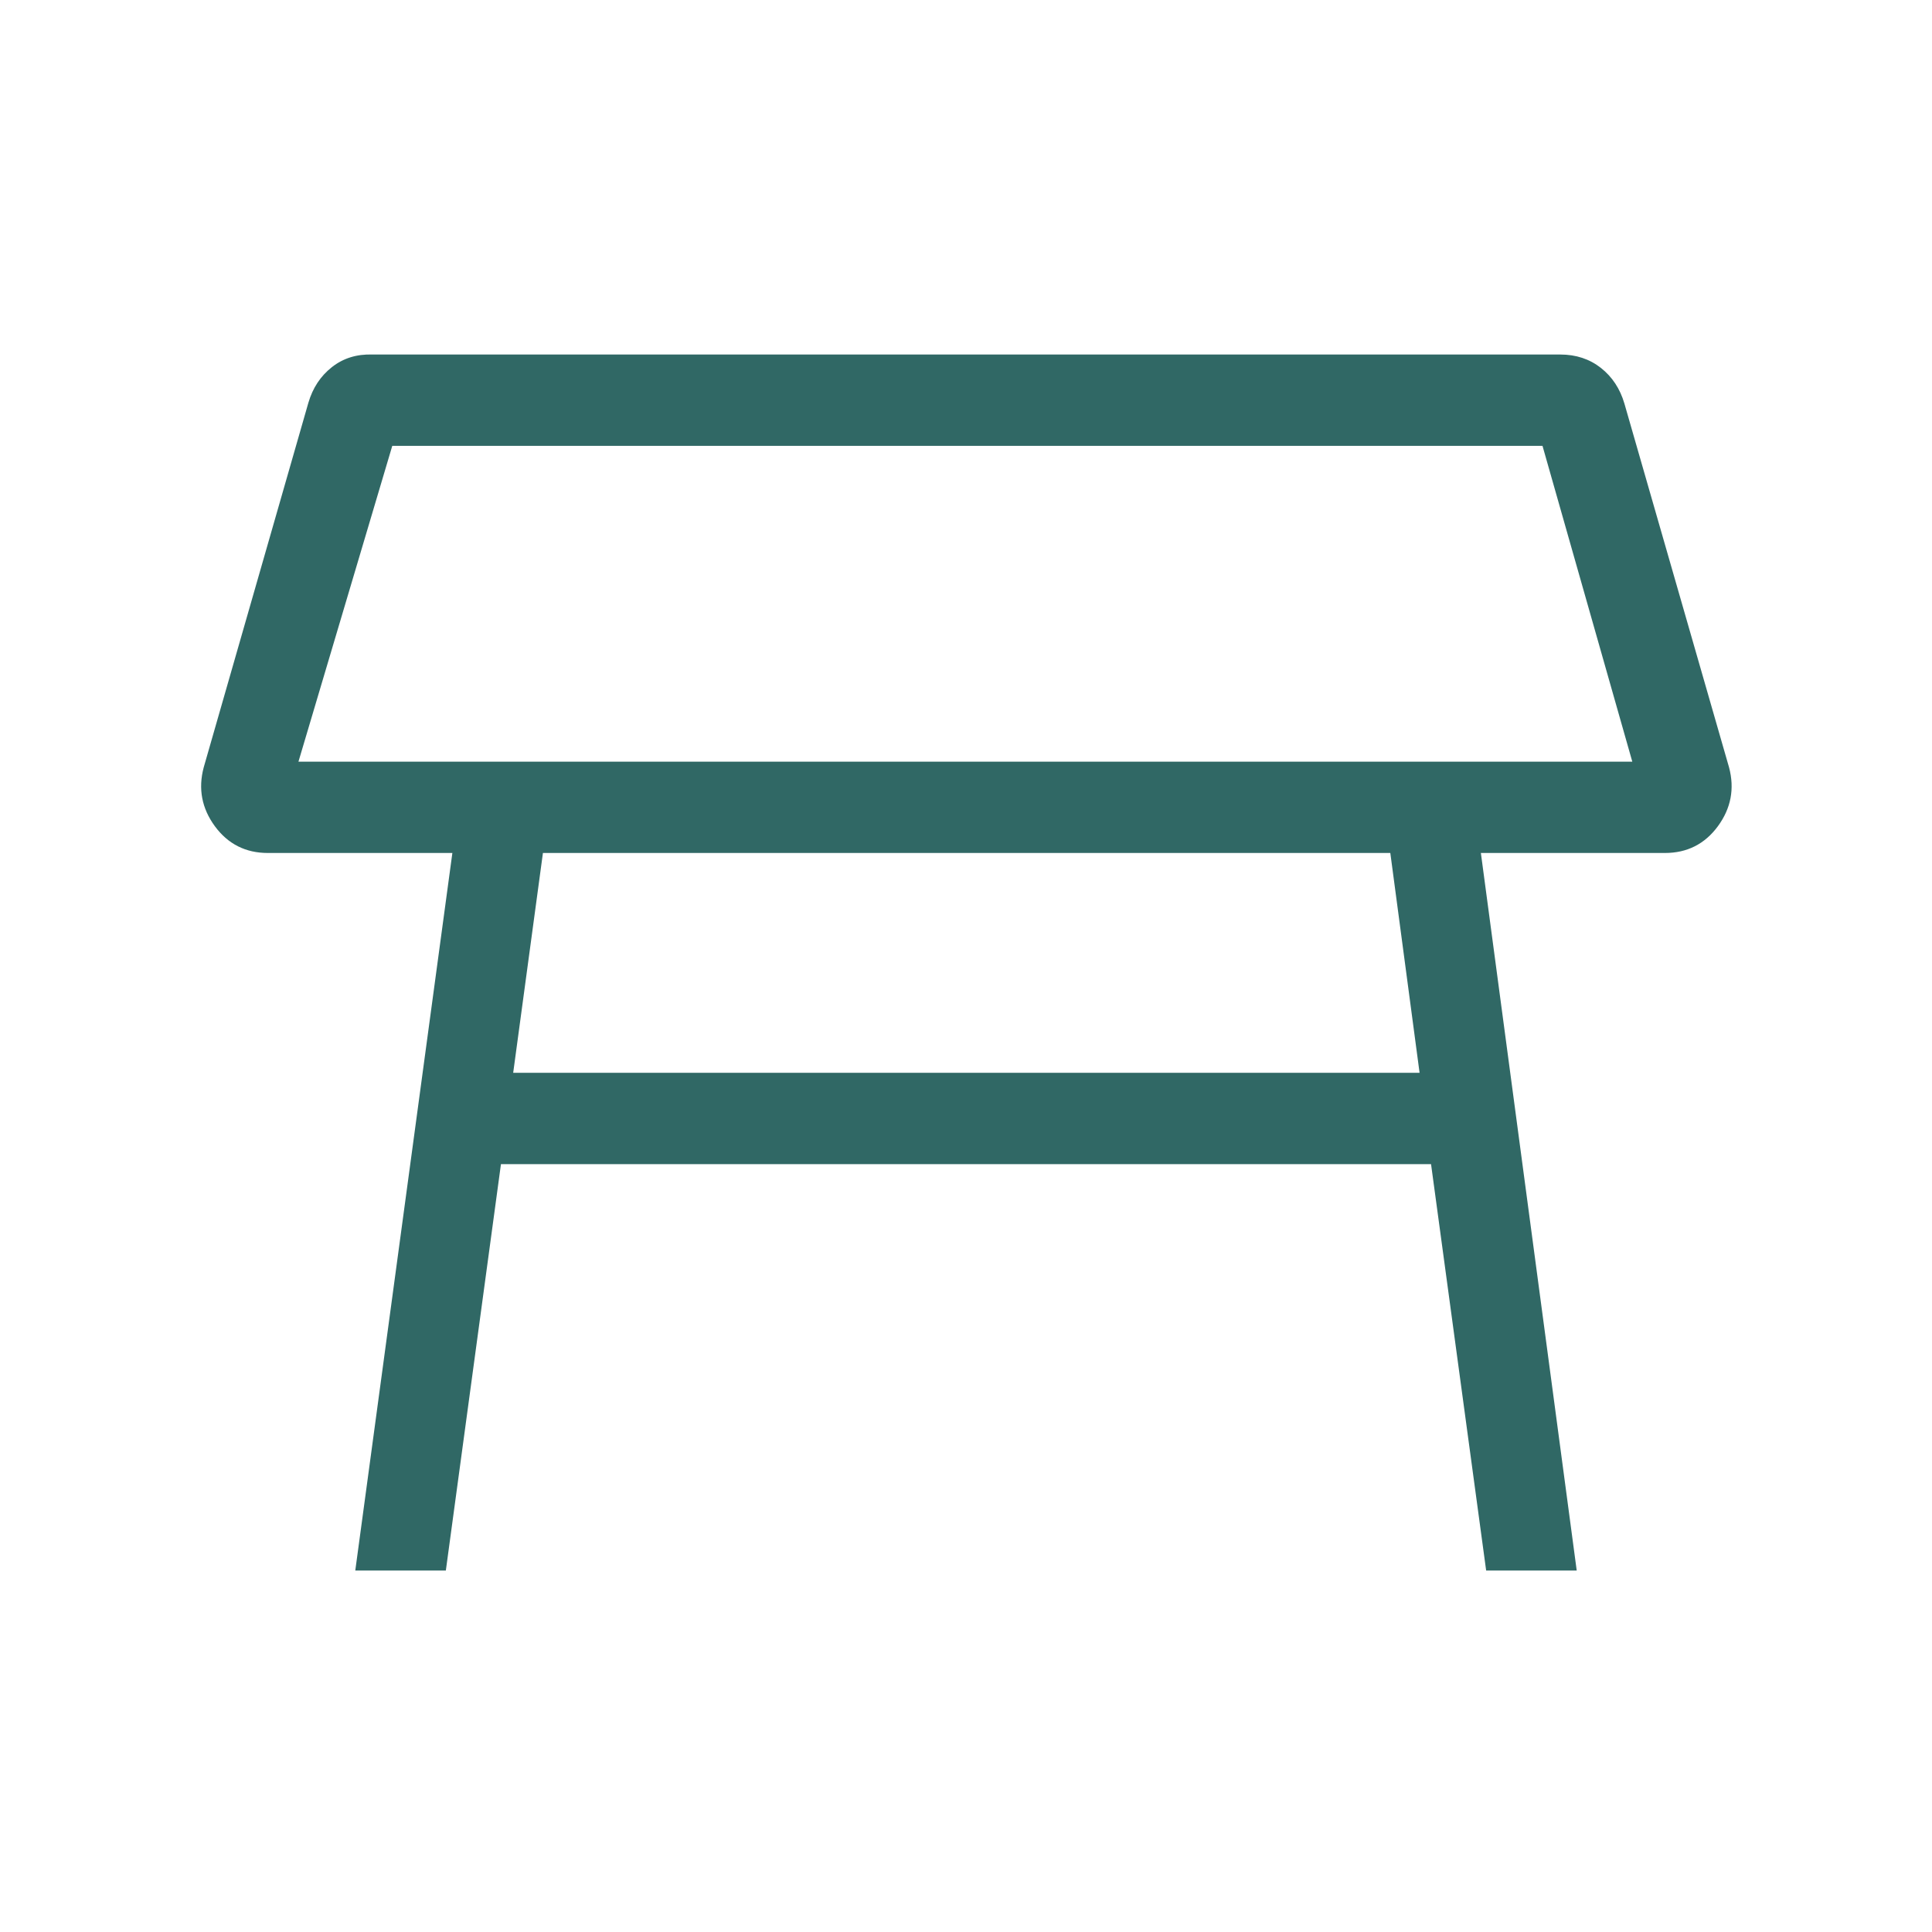 <svg width="48" height="48" viewBox="0 0 48 48" fill="none" xmlns="http://www.w3.org/2000/svg">
<path d="M7.415 18.923H40.554L38.323 11.077H9.746L7.415 18.923ZM34.542 21.192H13.489L12.75 26.654H35.269L34.542 21.192ZM8.827 39.019L11.239 21.192H6.654C6.103 21.192 5.664 20.97 5.338 20.527C5.013 20.083 4.92 19.596 5.061 19.066L7.661 10.008C7.769 9.638 7.964 9.343 8.246 9.121C8.528 8.899 8.864 8.795 9.254 8.808H38.766C39.155 8.808 39.491 8.919 39.773 9.14C40.055 9.362 40.25 9.658 40.358 10.027L42.958 19.066C43.099 19.596 43.006 20.083 42.681 20.527C42.355 20.97 41.916 21.192 41.365 21.192H36.792L39.173 39.019H36.923L35.554 28.923H12.446L11.077 39.019H8.827Z" fill="#306865"/>
</svg>
